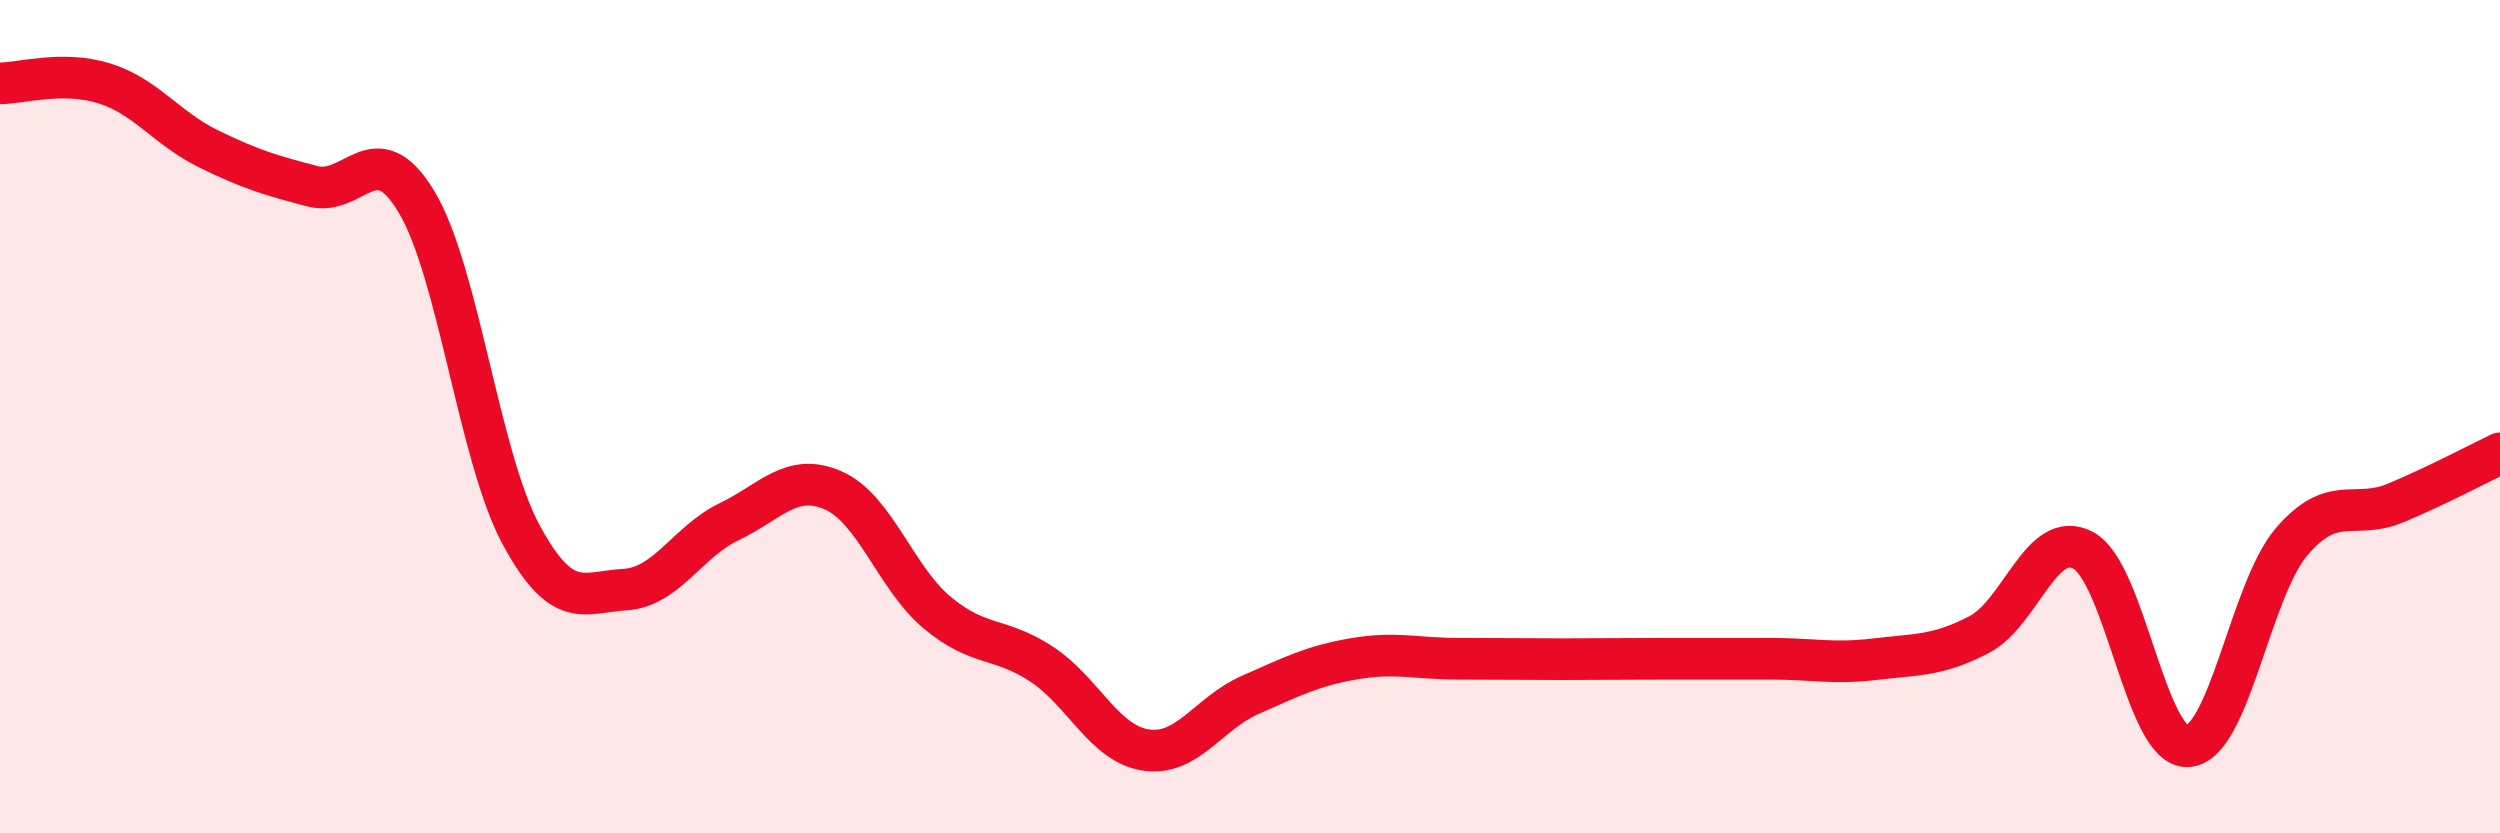 
    <svg width="60" height="20" viewBox="0 0 60 20" xmlns="http://www.w3.org/2000/svg">
      <path
        d="M 0,2 C 0.5,2 1.5,1.69 2.5,2 C 3.5,2.31 4,3.08 5,3.57 C 6,4.06 6.5,4.21 7.5,4.47 C 8.5,4.73 9,3.18 10,4.85 C 11,6.52 11.5,10.96 12.5,12.82 C 13.5,14.68 14,14.21 15,14.15 C 16,14.09 16.5,13 17.5,12.52 C 18.5,12.04 19,11.33 20,11.77 C 21,12.21 21.5,13.88 22.5,14.71 C 23.5,15.54 24,15.28 25,15.94 C 26,16.6 26.5,17.85 27.5,18 C 28.5,18.15 29,17.12 30,16.68 C 31,16.24 31.5,15.98 32.5,15.81 C 33.5,15.64 34,15.81 35,15.81 C 36,15.81 36.5,15.82 37.5,15.82 C 38.5,15.82 39,15.81 40,15.81 C 41,15.81 41.5,15.81 42.5,15.81 C 43.5,15.81 44,15.94 45,15.82 C 46,15.7 46.5,15.75 47.5,15.23 C 48.5,14.71 49,12.67 50,13.21 C 51,13.75 51.5,17.95 52.5,17.91 C 53.5,17.87 54,14.17 55,13 C 56,11.83 56.5,12.49 57.5,12.07 C 58.5,11.65 59.5,11.12 60,10.88L60 20L0 20Z"
        fill="#EB0A25"
        opacity="0.1"
        stroke-linecap="round"
        stroke-linejoin="round"
      />
      <path
        d="M 0,2 C 0.5,2 1.5,1.69 2.5,2 C 3.5,2.31 4,3.08 5,3.57 C 6,4.06 6.5,4.21 7.5,4.47 C 8.5,4.73 9,3.18 10,4.85 C 11,6.52 11.5,10.96 12.5,12.82 C 13.5,14.68 14,14.21 15,14.15 C 16,14.09 16.5,13 17.5,12.52 C 18.5,12.04 19,11.33 20,11.77 C 21,12.21 21.5,13.88 22.5,14.71 C 23.5,15.54 24,15.28 25,15.94 C 26,16.6 26.5,17.85 27.5,18 C 28.5,18.15 29,17.12 30,16.68 C 31,16.24 31.5,15.98 32.5,15.81 C 33.5,15.64 34,15.81 35,15.81 C 36,15.81 36.5,15.82 37.5,15.82 C 38.5,15.82 39,15.81 40,15.81 C 41,15.81 41.5,15.81 42.5,15.81 C 43.5,15.81 44,15.94 45,15.82 C 46,15.7 46.5,15.75 47.5,15.23 C 48.5,14.71 49,12.67 50,13.21 C 51,13.75 51.5,17.95 52.5,17.91 C 53.5,17.87 54,14.17 55,13 C 56,11.83 56.5,12.49 57.5,12.07 C 58.5,11.65 59.5,11.12 60,10.88"
        stroke="#EB0A25"
        stroke-width="1"
        fill="none"
        stroke-linecap="round"
        stroke-linejoin="round"
      />
    </svg>
  